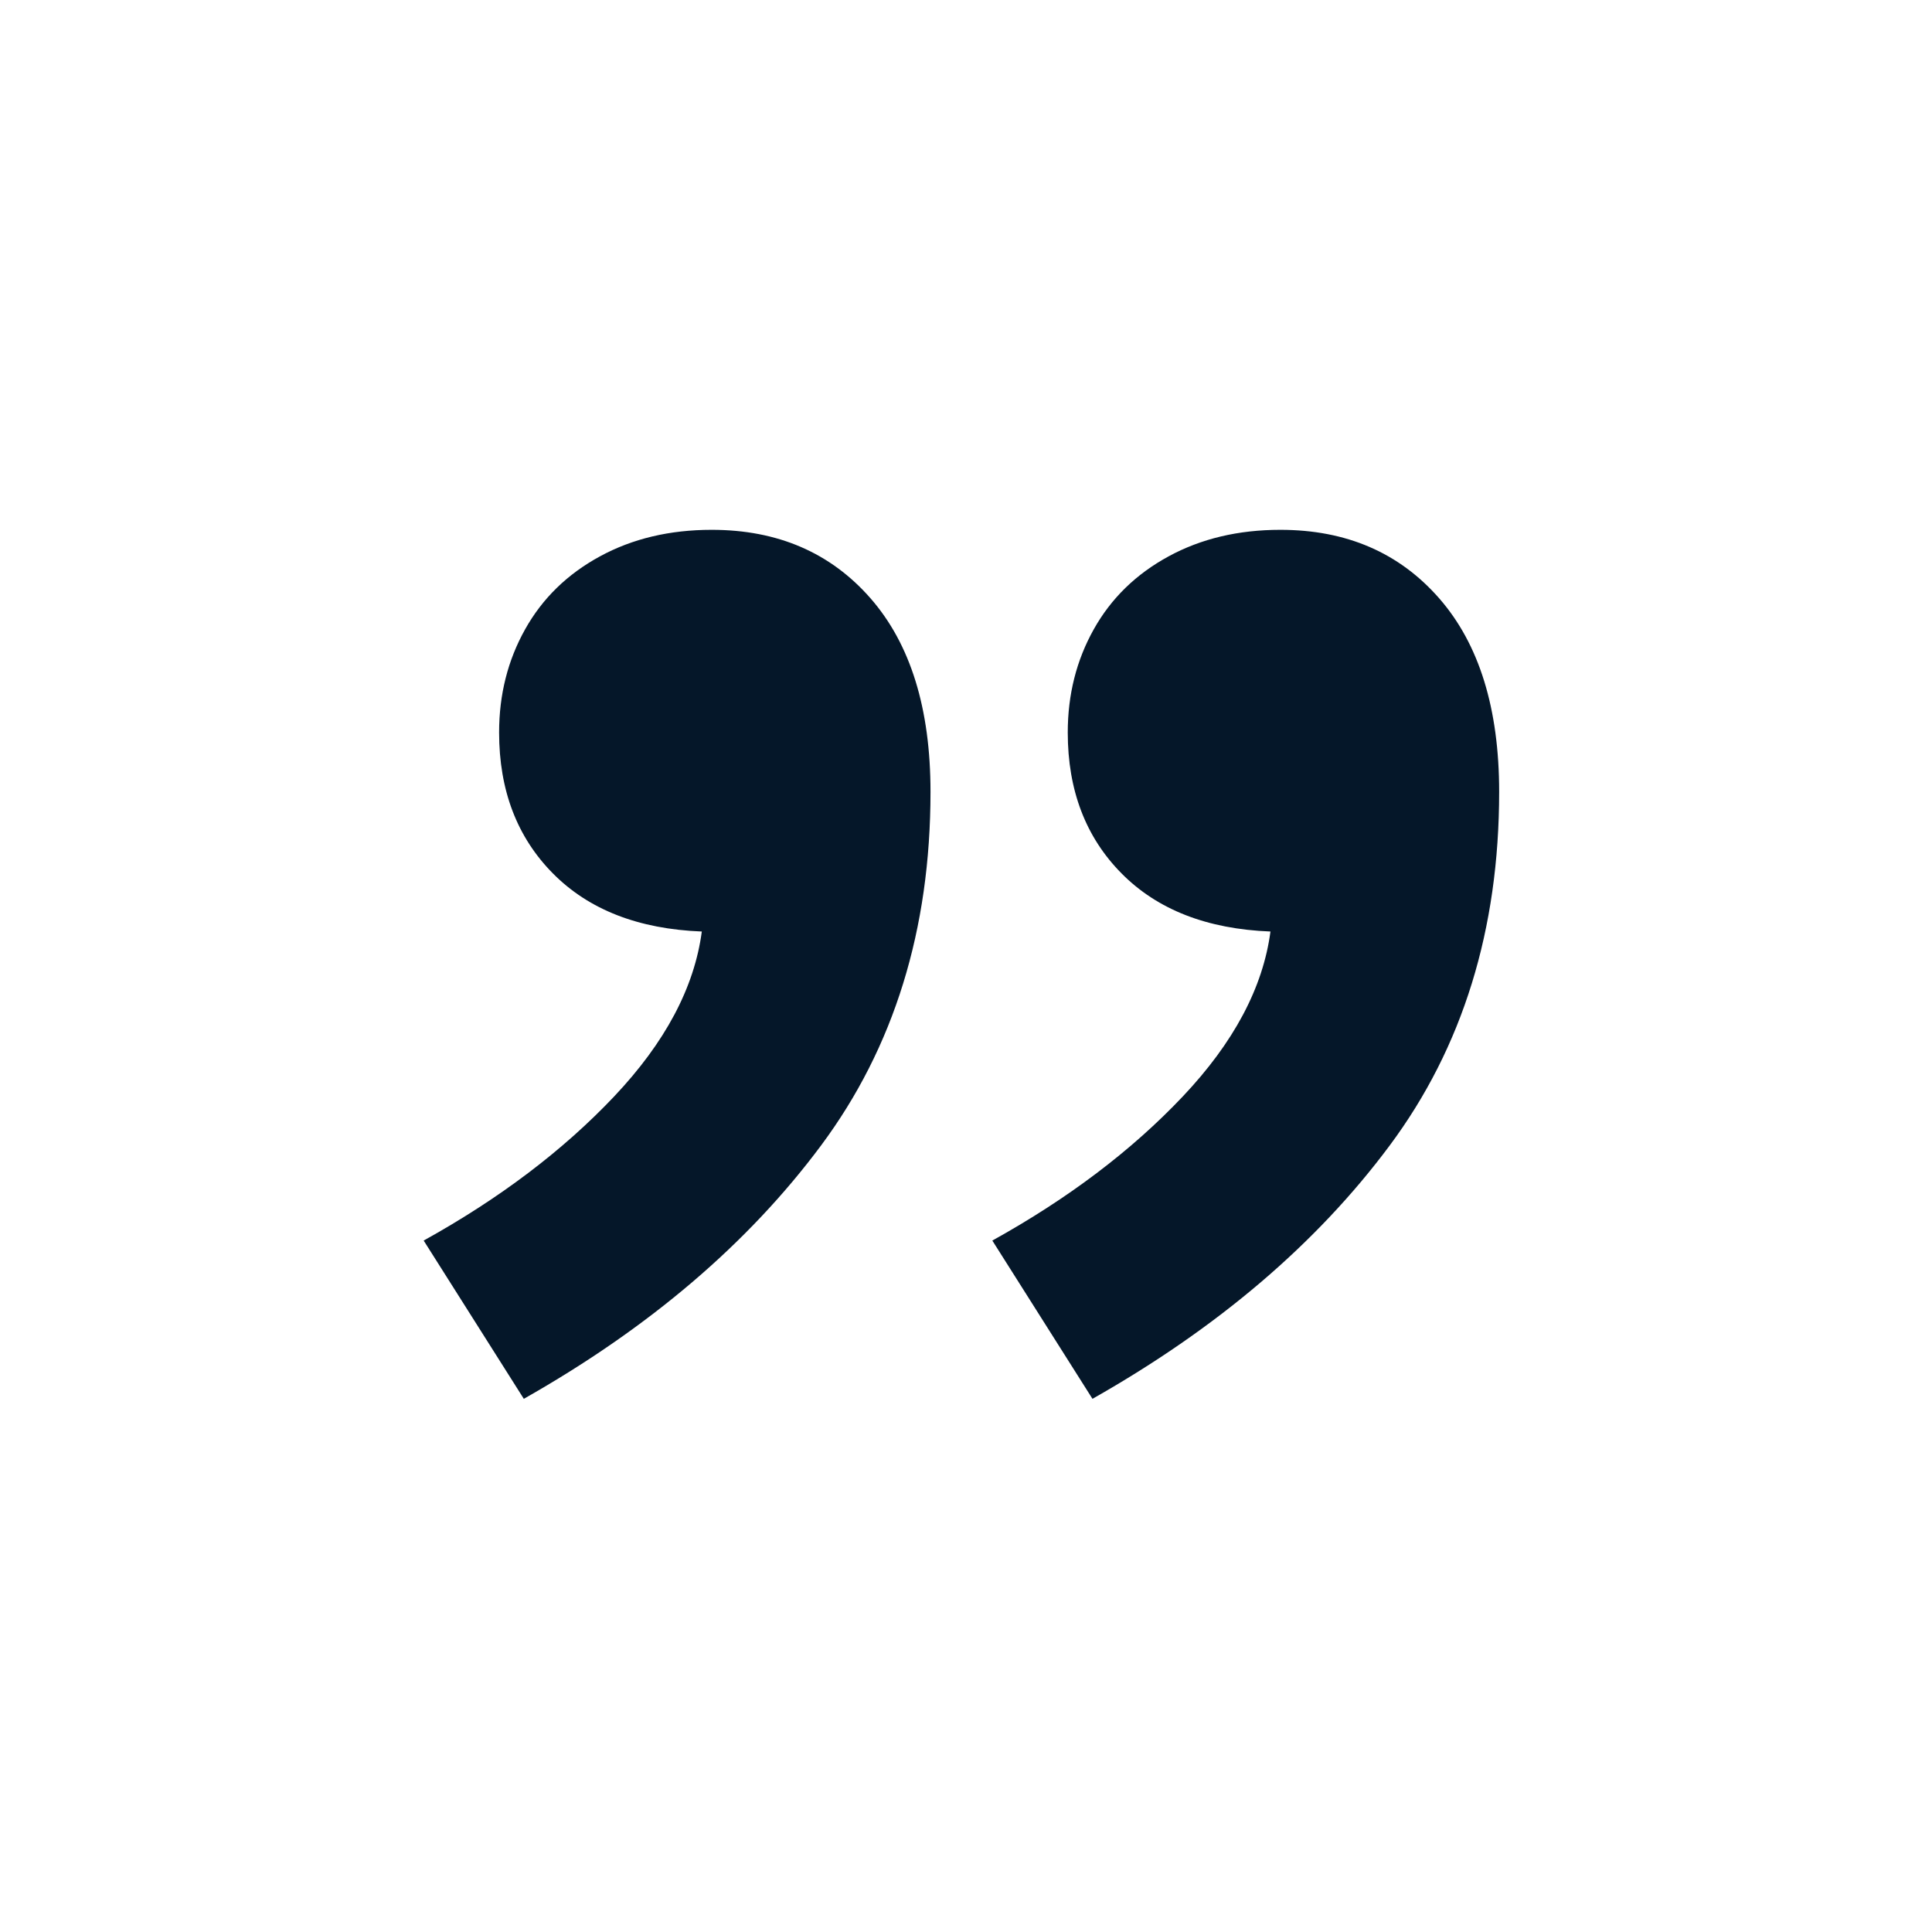 <svg xmlns="http://www.w3.org/2000/svg" xmlns:xlink="http://www.w3.org/1999/xlink" width="500" zoomAndPan="magnify" viewBox="0 0 375 375" height="500" preserveAspectRatio="xMidYMid meet" version="1.0"><defs><g/></defs><g fill="#051729" fill-opacity="1"><g transform="translate(314.501, -94.396)"><g><path d="M -65.984 197.234 C -53.18 197.234 -42.898 201.672 -35.141 210.547 C -27.391 219.422 -23.516 231.938 -23.516 248.094 C -23.516 274.812 -30.594 297.688 -44.75 316.719 C -58.906 335.75 -78.141 352.145 -102.453 365.906 L -121.891 335.188 C -107.172 327.031 -94.852 317.711 -84.938 307.234 C -75.02 296.754 -69.344 286.078 -67.906 275.203 C -80.219 274.723 -89.852 270.961 -96.812 263.922 C -103.77 256.891 -107.25 247.773 -107.25 236.578 C -107.25 229.223 -105.566 222.547 -102.203 216.547 C -98.848 210.547 -94.008 205.828 -87.688 202.391 C -81.375 198.953 -74.141 197.234 -65.984 197.234 Z M -176.359 197.234 C -163.555 197.234 -153.273 201.672 -145.516 210.547 C -137.766 219.422 -133.891 231.938 -133.891 248.094 C -133.891 274.812 -140.969 297.688 -155.125 316.719 C -169.281 335.75 -188.516 352.145 -212.828 365.906 L -232.266 335.188 C -217.547 327.031 -205.227 317.711 -195.312 307.234 C -185.395 296.754 -179.719 286.078 -178.281 275.203 C -190.594 274.723 -200.227 270.961 -207.188 263.922 C -214.145 256.891 -217.625 247.773 -217.625 236.578 C -217.625 229.223 -215.941 222.547 -212.578 216.547 C -209.223 210.547 -204.383 205.828 -198.062 202.391 C -191.75 198.953 -184.516 197.234 -176.359 197.234 Z M -176.359 197.234 "/></g></g></g></svg>
